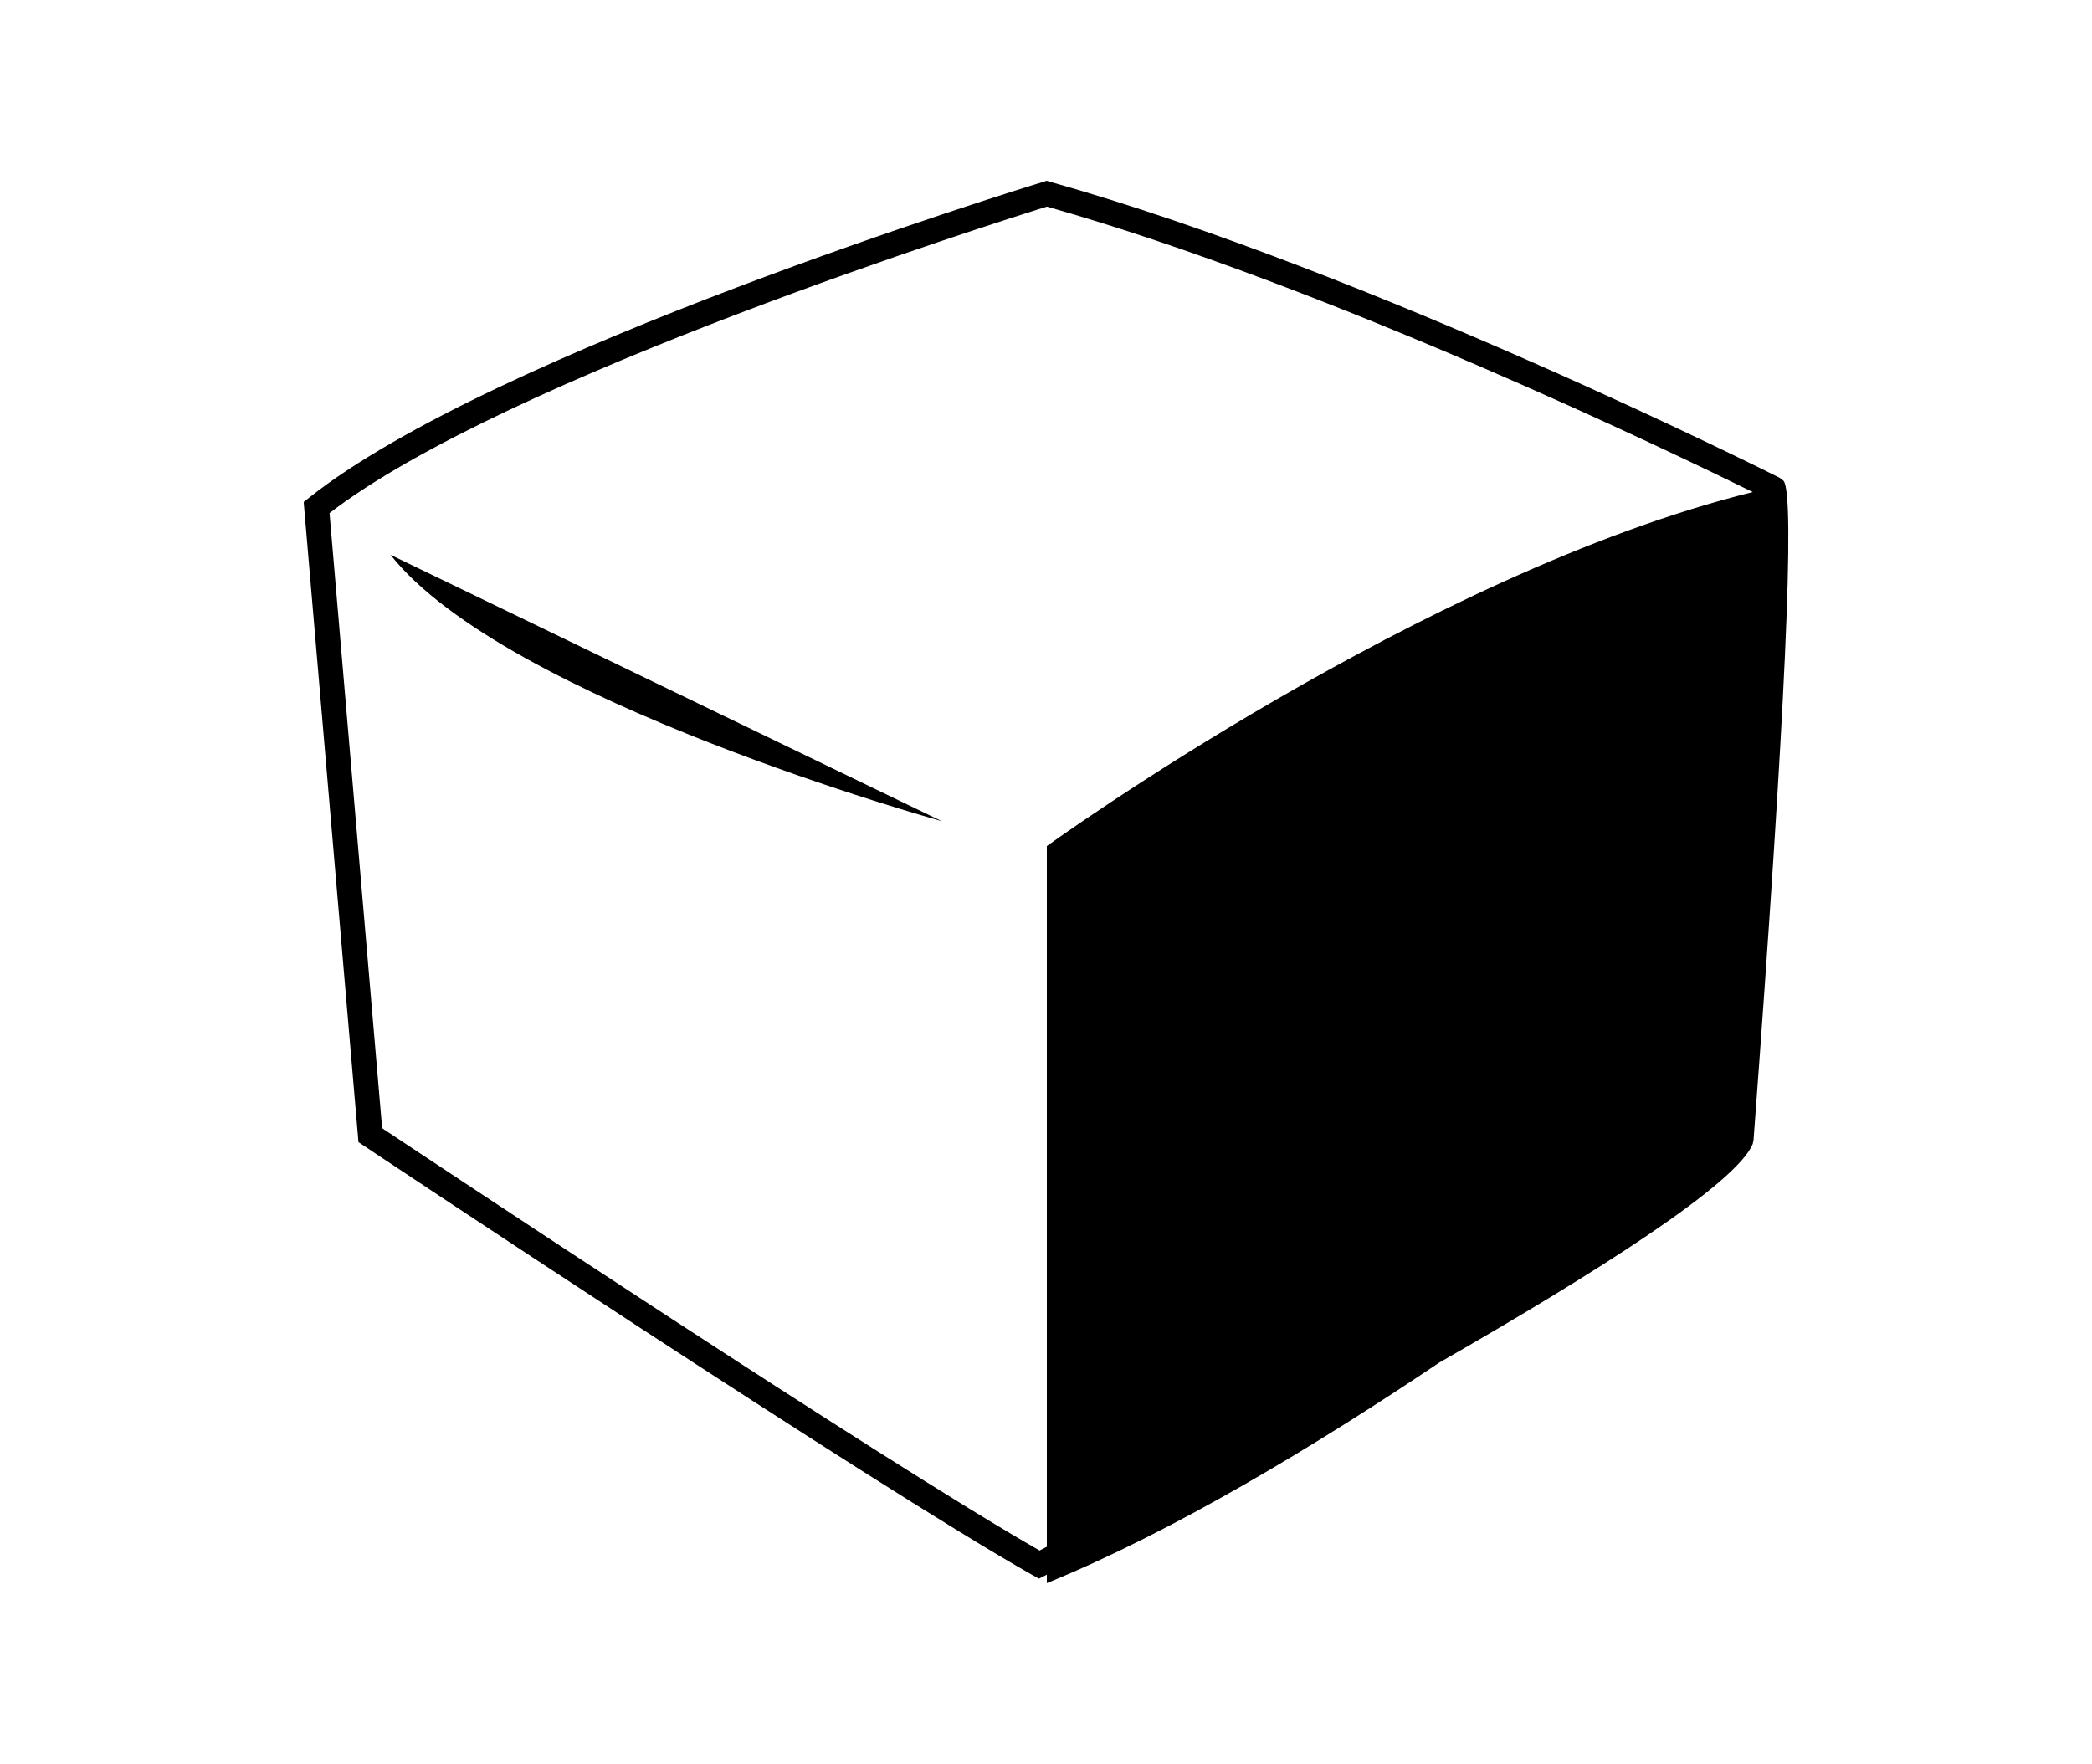 <?xml version="1.0" encoding="iso-8859-1"?>
<!-- Generator: Adobe Illustrator 16.0.4, SVG Export Plug-In . SVG Version: 6.00 Build 0)  -->
<!DOCTYPE svg PUBLIC "-//W3C//DTD SVG 1.1//EN" "http://www.w3.org/Graphics/SVG/1.1/DTD/svg11.dtd">
<svg version="1.1" id="Layer_1" xmlns="http://www.w3.org/2000/svg" xmlns:xlink="http://www.w3.org/1999/xlink" x="0px" y="0px"
	 width="612px" height="516px" viewBox="0 0 612 516" style="enable-background:new 0 0 612 516;" xml:space="preserve">
<g>
	<path d="M521.748,140.642l-1.076-0.847c-1.205-0.59-119.59-60.243-213.456-86.608l-1.025-0.308l-1.024,0.333
		c-6.54,1.976-161.137,49.627-214.79,92.431l-1.539,1.206l16.029,187.271l1.462,0.976c1.462,0.998,149.211,99.431,195.887,125.77
		l1.719,0.95l1.744-0.872c0.129-0.078,0.385-0.205,0.564-0.309v2.486c37.007-15.08,78.708-40.266,114.792-64.501
		c45.089-25.826,87.019-52.319,91.712-63.987l0.229-1.076C522.262,209.529,525.236,144.591,521.748,140.642z M306.242,247.51
		v204.968c-0.719,0.359-1.437,0.743-2.129,1.104C258.461,427.523,127.126,340.225,111.79,330.04L96.401,150.104
		c51.755-39.906,196.299-85.428,209.865-89.66c82.557,23.365,183.887,72.375,206.48,83.505
		C416.342,167.776,306.242,247.51,306.242,247.51z"/>
	<path d="M275.518,240.227l-161.265-77.914C147.771,204.912,275.518,240.227,275.518,240.227z"/>
</g>
</svg>
